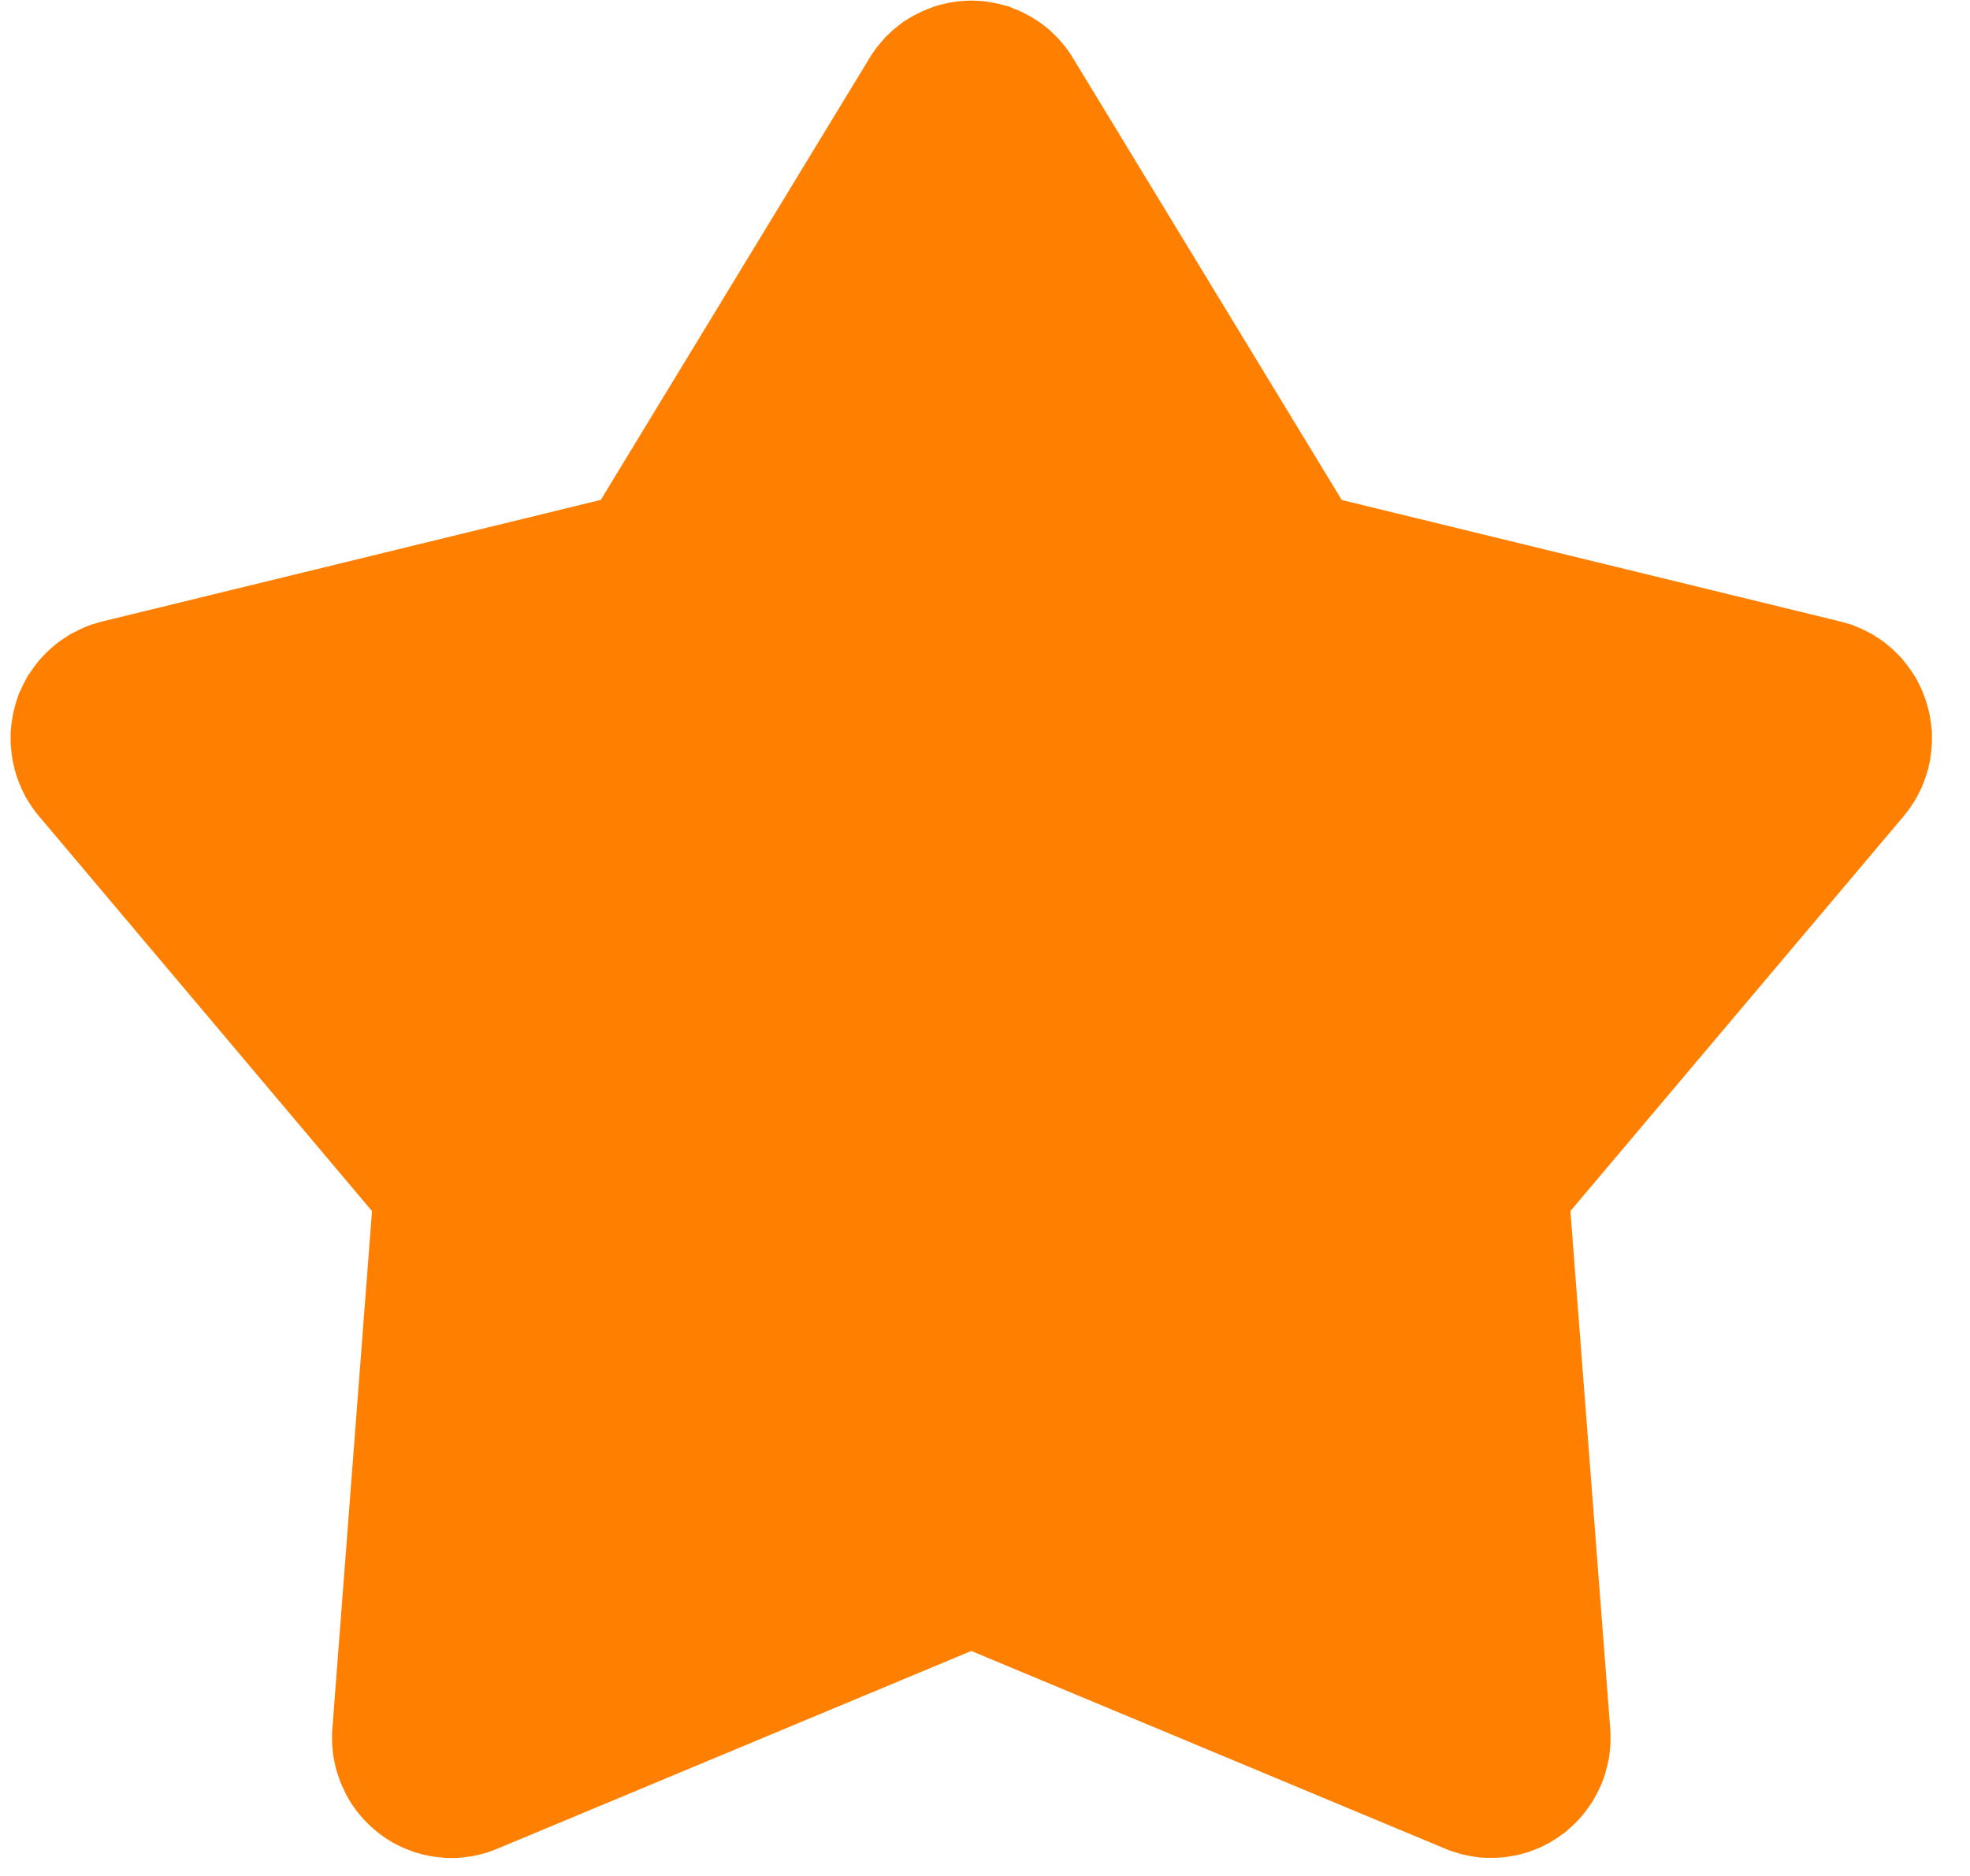 <svg width="105" height="100" xmlns="http://www.w3.org/2000/svg"><path d="M78.88 99.021h.17l.11.013h.492l.142-.005.344-.026.134-.014.173-.025.413-.076.203-.049.166-.05.21-.054.265-.103.143-.053.201-.081.178-.083.154-.08-.003.004.167-.089.095-.054.207-.126.248-.163.123-.094.17-.11.212-.19.07-.057.085-.077.206-.195.084-.085.193-.208.168-.199.127-.164.202-.28.183-.27.078-.157.022-.035.095-.17.123-.25.078-.164.05-.115.049-.124.071-.195.06-.18.031-.104.074-.274.082-.355.03-.169.038-.291.034-.363.007-.17v-.429l-.008-.227-2.127-27.649 17.758-21.044.142-.182.051-.06.111-.149.08-.118.114-.179.04-.058.063-.098.074-.125.071-.132.185-.373.048-.105.095-.233.1-.283.142-.447.03-.177.05-.178.035-.264.011-.051.024-.18.036-.41.008-.176v-.55l-.034-.268-.004-.062-.02-.157-.026-.143-.006-.062-.031-.18-.062-.273-.057-.218-.059-.198-.032-.099-.05-.137-.108-.29-.047-.112-.061-.137-.154-.315-.072-.132-.074-.124-.097-.157-.12-.178-.108-.153-.214-.28-.12-.15-.126-.14-.296-.3-.089-.084-.105-.093-.257-.217-.108-.085-.11-.08-.172-.118-.148-.093-.183-.126-.49-.248-.164-.08-.175-.073-.095-.036-.192-.083-.269-.075-.055-.02-.216-.06-26.65-6.495L57.191 3.099l-.166-.263-.079-.116-.15-.202-.186-.227-.128-.148-.141-.153-.087-.087-.098-.094-.053-.055-.09-.085-.104-.093-.094-.078-.221-.175-.167-.123-.14-.093-.123-.075-.032-.024L54.99.92l-.246-.137-.315-.161-.15-.068-.123-.05-.119-.044-.224-.102-.32-.081-.033-.013-.15-.038-.258-.059-.22-.042-.157-.028-.169-.022-.283-.025-.455-.02-.098.006h-.05l-.226.009-.224.018-.368.046-.234.04-.343.077-.124.031-.13.037-.191.061-.136.05-.123.05-.076.026-.233.098-.156.07-.319.16-.133.073-.458.282-.427.334-.094.078-.104.093-.09.085-.054.055-.151.135-.266.305-.221.269-.092.122-.15.213-.091.14-.074.124-14.31 23.53-26.594 6.487-.193.052-.215.067-.172.046-.357.146-.22.099-.534.27-.464.304-.192.14-.135.11-.057.05-.065.052-.093.079-.105.093-.089.085-.197.199-.136.145-.132.15-.077.095-.173.224-.121.168-.122.187-.089.117-.138.254-.158.317-.093.203-.098.195-.089.282-.024.062-.032.099-.043.143-.036.136-.03.137-.018.056-.036.164-.052.295-.048.35-.023.238-.007.169v.423l.008.176.025.274.046.367.038.222.079.358.057.218.03.103.087.262.044.122.1.247.065.148.123.25.1.213.15.234.037.064.124.191.138.194.117.153.134.164 17.76 21.062-2.122 27.708-.007.168v.43l.007.169.026.287.026.219.04.233.048.22.007.054.037.165.037.137.066.215.06.177.058.16.06.158.077.179.061.124.022.052.079.17.12.226.059.102.148.237.067.101.16.224.083.108.092.112.045.06.117.139.092.1.247.25.09.085.209.187.153.13.148.113.05.035.155.116.147.1.248.156.074.044.139.077.109.055.08.037.092.048.114.053.16.068.492.19.275.073.1.031.203.05.333.061.253.039.14.015.172.012.198.024h.615l.16-.02.164-.009.153-.028.28-.032.154-.038.056-.01.215-.047.21-.056.123-.03.185-.067.1-.033.105-.037.2-.08 25.274-10.547 25.38 10.59.095.037.105.037.513.158.16.04.29.062.199.034.156.018z" fill="#FF8000" fill-rule="nonzero"/></svg>